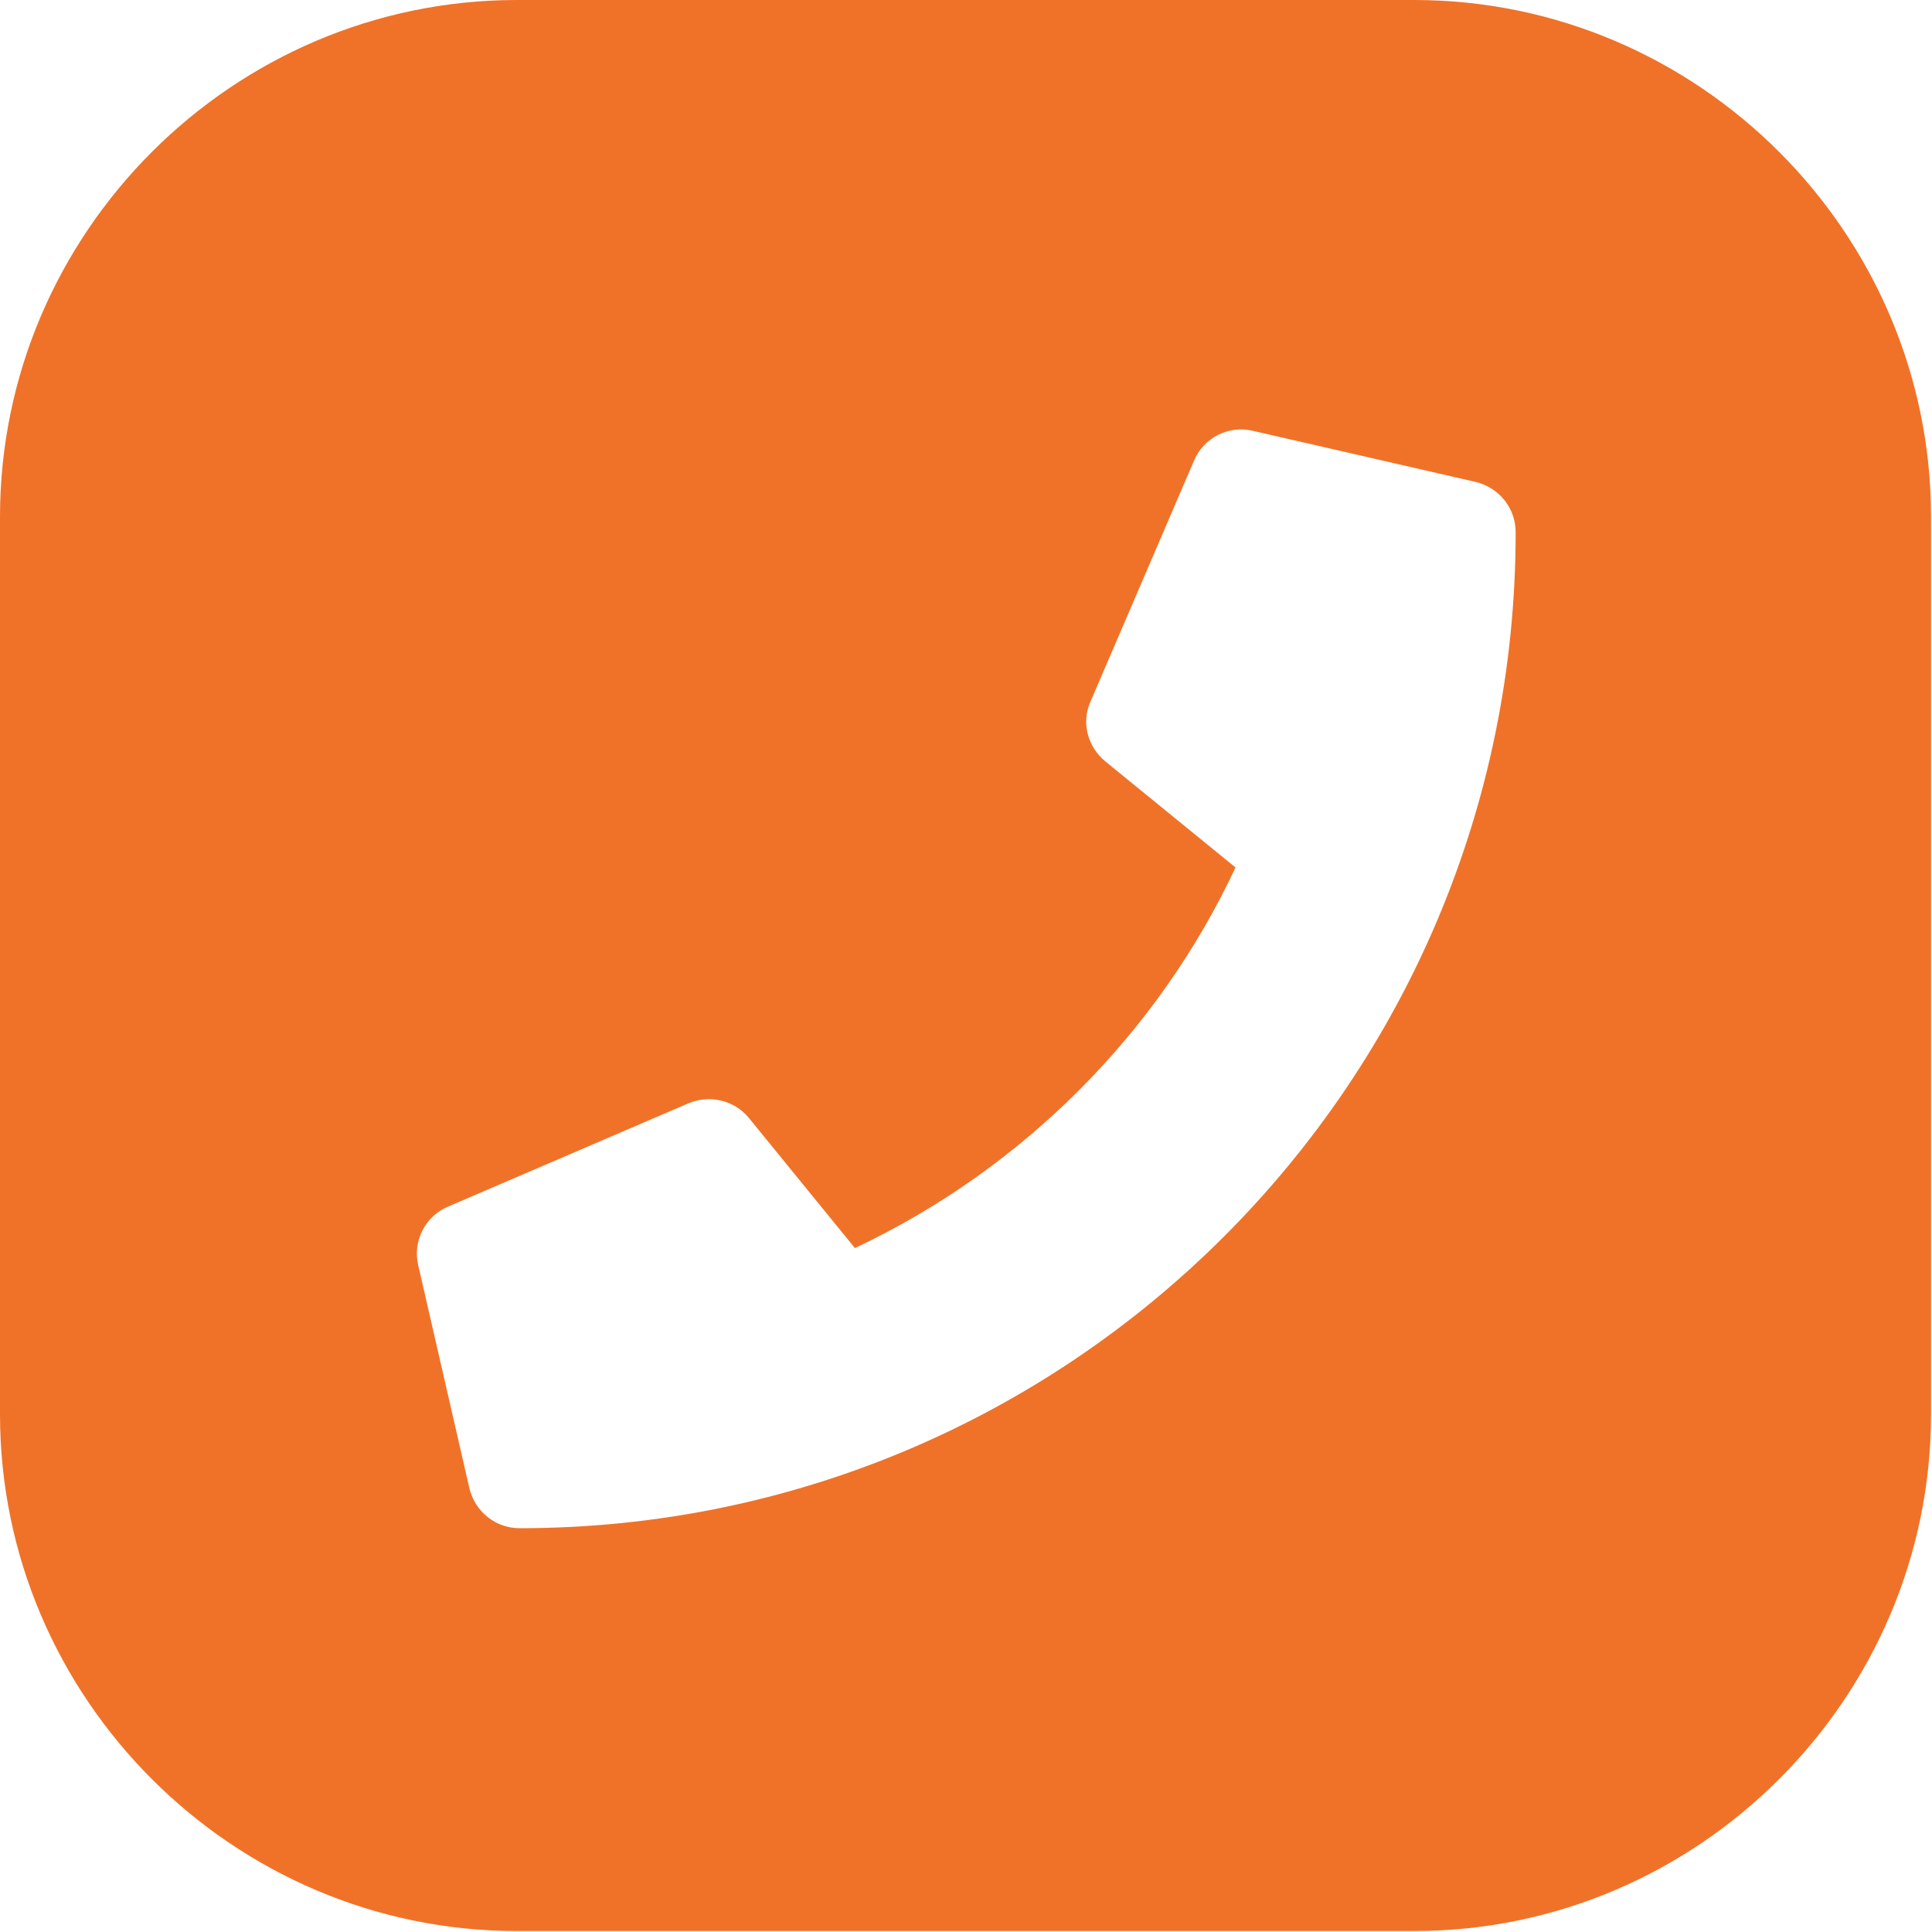 <?xml version="1.0" encoding="UTF-8"?>
<svg id="Ebene_1" xmlns="http://www.w3.org/2000/svg" version="1.1" viewBox="0 0 200 200">
  <!-- Generator: Adobe Illustrator 29.3.0, SVG Export Plug-In . SVG Version: 2.1.0 Build 146)  -->
  <defs>
    <style>
      .st0 {
        fill: #f07228;
      }
    </style>
  </defs>
  <path class="st0" d="M146.5,0H53.5C24.1,0,0,24.1,0,53.5v92.9c0,29.4,24.1,53.5,53.5,53.5h92.9c29.4,0,53.5-24.1,53.5-53.5V53.5c0-29.4-24.1-53.5-53.5-53.5ZM53.8,158.2c-2.5,0-4.6-1.7-5.2-4.1l-5.3-23.1c-.6-2.5.7-5.1,3.1-6.1l24.9-10.7c2.2-.9,4.7-.3,6.2,1.5l11,13.5c17.4-8.2,31.4-22.3,39.4-39.4l-13.5-11c-1.8-1.5-2.5-4-1.5-6.2l10.7-24.9c1-2.4,3.6-3.7,6.1-3.1l23.1,5.3c2.4.6,4.1,2.7,4.1,5.2,0,57-46.2,103.1-103.1,103.1Z"/>
</svg>